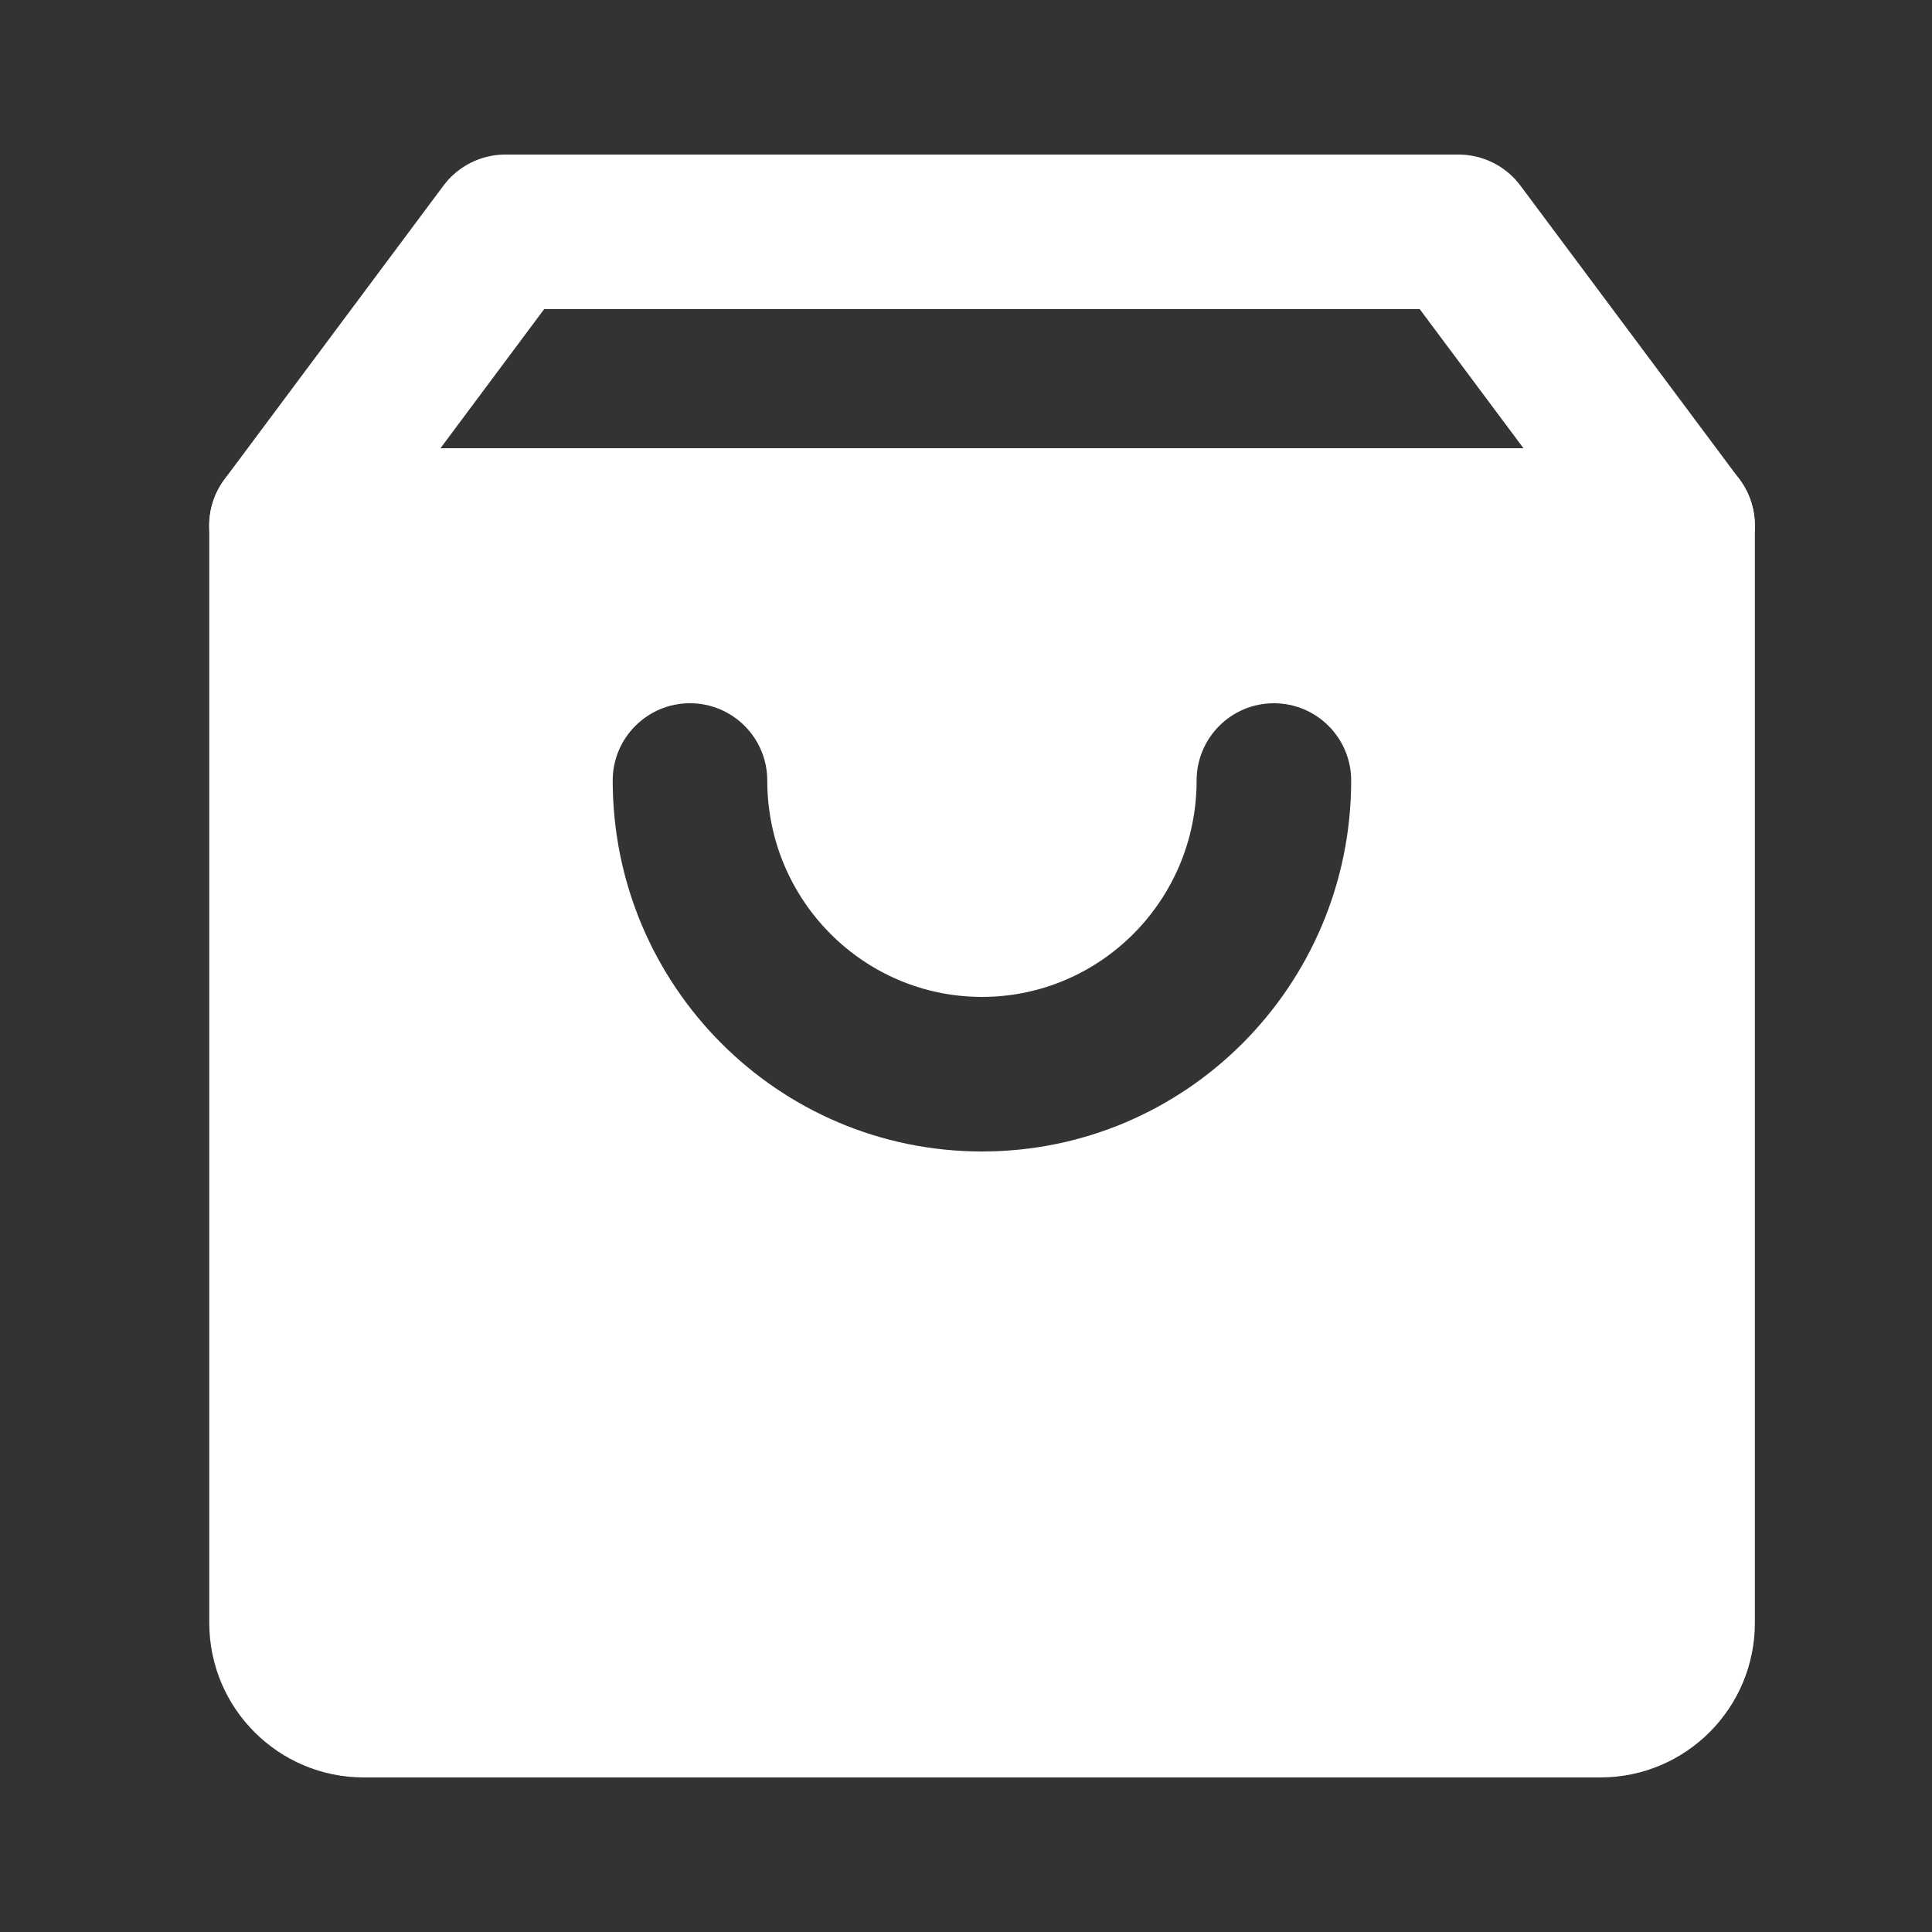 <?xml version="1.0" encoding="UTF-8"?> <svg xmlns="http://www.w3.org/2000/svg" viewBox="0 0 22 22" fill="none"><rect x="0" y="0" width="22" height="22" fill="#333333" stroke="none"/><path fill-rule="evenodd" clip-rule="evenodd" d="M2.383 5.984C2.383 5.498 2.777 5.104 3.263 5.104H19.103C19.589 5.104 19.983 5.498 19.983 5.984V18.48C19.983 19.452 19.195 20.24 18.223 20.24H4.143C3.171 20.24 2.383 19.452 2.383 18.48V5.984ZM4.143 6.864V18.48H18.223V6.864H4.143Z" fill="white"></path><path d="M19.102 5.984L16.608 2.64H5.755L3.262 5.984" stroke="white" stroke-width="1.76" stroke-linecap="round" stroke-linejoin="round"></path><path fill-rule="evenodd" clip-rule="evenodd" d="M3.262 18.48V5.984H19.102V18.48C19.102 18.966 18.708 19.36 18.222 19.36H4.142C3.656 19.36 3.262 18.966 3.262 18.48ZM8.737 8.888C8.737 8.402 8.343 8.008 7.857 8.008C7.371 8.008 6.977 8.402 6.977 8.888C6.977 11.216 8.855 13.112 11.182 13.112C13.509 13.112 15.386 11.216 15.386 8.888C15.386 8.402 14.992 8.008 14.506 8.008C14.02 8.008 13.626 8.402 13.626 8.888C13.626 10.254 12.527 11.352 11.182 11.352C9.837 11.352 8.737 10.254 8.737 8.888Z" fill="white"></path></svg> 
